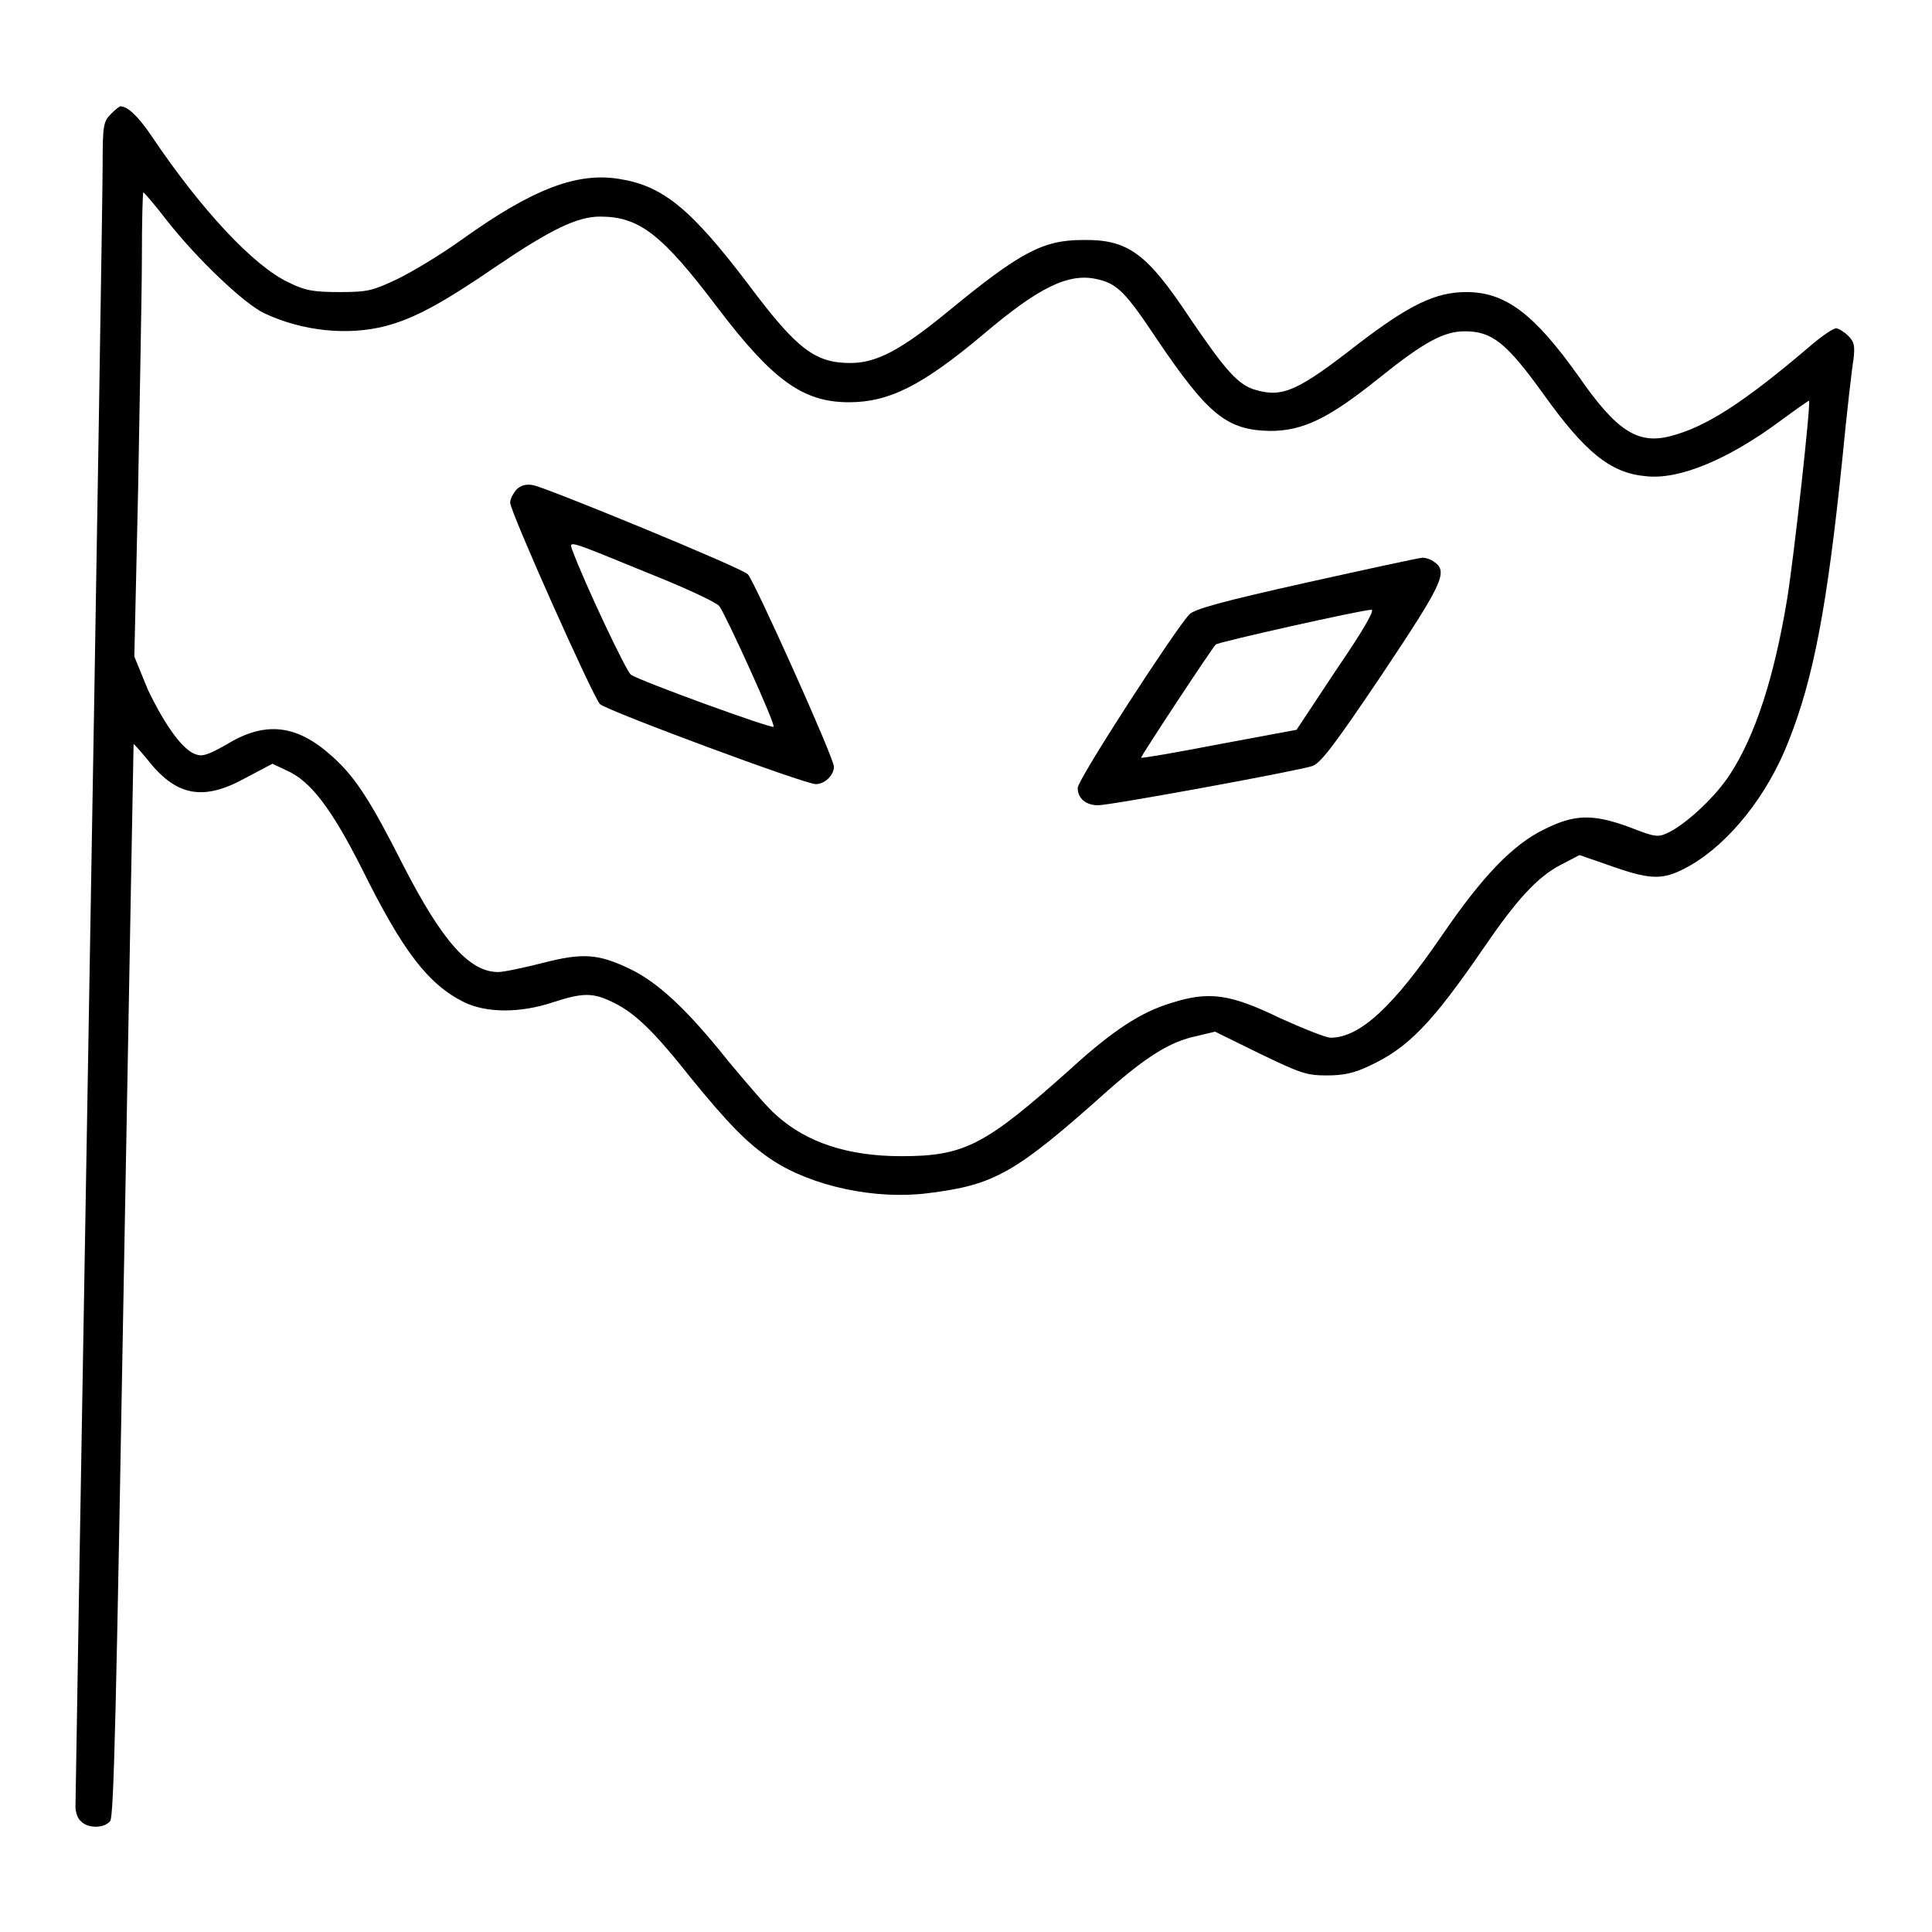 <?xml version="1.0" encoding="utf-8"?>
<!-- Svg Vector Icons : http://www.onlinewebfonts.com/icon -->
<!DOCTYPE svg PUBLIC "-//W3C//DTD SVG 1.1//EN" "http://www.w3.org/Graphics/SVG/1.1/DTD/svg11.dtd">
<svg version="1.1" xmlns="http://www.w3.org/2000/svg" xmlns:xlink="http://www.w3.org/1999/xlink" x="0px" y="0px" viewBox="0 0 256 256" enable-background="new 0 0 256 256" xml:space="preserve">
<g><g><g><path fill="#000000" d="M14.8,15c-1.1,1.1-1.2,1.4-1.2,7c0,3.2-0.8,53.2-1.8,111c-1,57.8-1.8,105.7-1.8,106.4s0.3,1.6,0.7,1.9c0.9,1,3.1,1,3.9,0c0.5-0.6,0.8-15.4,1.8-71.6c0.7-39,1.3-71,1.3-71.1c0-0.1,0.8,0.8,1.8,2c3.8,4.9,7.4,5.6,13,2.5l3.6-1.9l1.9,0.9c3.2,1.4,6,5.2,9.9,12.9c5.5,11.1,8.8,15.4,13.6,17.8c2.9,1.4,7.3,1.5,11.8,0c4-1.3,5.3-1.3,8.1,0.1c2.8,1.4,5.3,3.8,10.2,10c4.9,6,7.4,8.6,10.7,10.8c5.3,3.5,13.7,5.3,20.7,4.4c8.8-1.1,11.5-2.6,23.8-13.6c5.1-4.5,8.3-6.5,11.7-7.2l2.5-0.6l5.9,2.9c5.4,2.6,6.2,2.9,8.9,2.9c2.2,0,3.6-0.3,5.5-1.2c5.3-2.4,8.5-5.8,15.3-15.7c4.3-6.3,7.1-9.4,10.2-11l2.5-1.3l4.6,1.6c5.2,1.8,6.7,1.7,10.2-0.3c5.1-3,10.1-9.2,12.9-16.4c3.3-8.3,5.1-17.8,7.1-37.2c0.6-6.2,1.3-12.3,1.5-13.4c0.2-1.8,0.1-2.3-0.7-3.1c-0.5-0.5-1.3-1-1.6-1c-0.4,0-2,1.1-3.5,2.4c-8.8,7.5-13.8,10.7-18.5,11.9c-4.3,1.1-7.1-0.7-12.1-7.9c-5.9-8.3-9.7-11.2-14.9-11.2c-4.1,0-7.6,1.7-14.5,7c-7.7,6-9.8,7-13.3,6c-2.4-0.6-4.1-2.6-8.8-9.5c-5.7-8.6-8.2-10.5-14.2-10.4c-5.3,0-8.3,1.6-17.8,9.4c-6.2,5.1-9.5,6.9-13,6.9c-4.7,0-7.1-1.8-13.6-10.5c-7.6-10-11.3-13-17.1-13.9c-5.6-0.9-11.5,1.4-20.6,7.9c-2.9,2.1-6.9,4.5-8.8,5.4c-3.2,1.5-3.8,1.7-7.6,1.7c-3.5,0-4.6-0.2-6.8-1.3c-4.5-2.1-11.5-9.5-18.2-19.5c-1.7-2.5-3.1-3.8-4-3.8C16.1,13.9,15.4,14.4,14.8,15z M22.1,29.2c4,5.1,10.2,11,12.9,12.3c5.1,2.4,11.1,3,16.1,1.7c3.8-1,7.5-3,14.8-8c7.1-4.8,10.6-6.5,13.6-6.5c5.2,0,8.2,2.3,15.6,12.1c7.3,9.6,11.3,12.5,17.4,12.5c5.3,0,9.7-2.2,17.8-9c7.3-6.2,11.3-8.2,15.1-7.3c2.7,0.6,3.8,1.8,8,8.1c6.7,9.9,9.2,11.9,14.9,12c4.3,0,7.7-1.6,14.3-6.9c6.1-4.9,8.7-6.3,11.5-6.3c3.6,0,5.5,1.5,10.4,8.3c5.5,7.7,8.9,10.5,13.6,10.9c4.4,0.5,10.9-2.2,17.9-7.4c1.9-1.4,3.6-2.6,3.7-2.6c0.3,0-2,20.8-2.9,26.3c-1.7,10.3-4.2,18-7.5,23.1c-1.9,3-5.7,6.5-8,7.7c-1.6,0.8-1.8,0.8-5.4-0.6c-4.9-1.8-7.3-1.7-11.3,0.3c-4.1,2-8.1,6.1-13.5,14c-6.5,9.5-10.9,13.6-14.8,13.6c-0.6,0-3.6-1.2-6.7-2.6c-6.6-3.2-9.4-3.6-14.4-2c-4,1.2-7.7,3.6-13.3,8.7c-11.4,10.2-14.1,11.6-22.5,11.6c-7,0-12.5-1.8-16.5-5.4c-1.1-0.9-3.9-4.2-6.4-7.2c-5.5-6.9-9.3-10.4-13-12.2c-4.2-2-6.2-2.2-11.6-0.8c-2.4,0.6-5.1,1.2-5.9,1.2c-3.8,0-7.4-4.1-12.5-14c-4.4-8.7-6.4-11.8-9.4-14.5c-4.7-4.3-8.9-4.8-14-1.7c-2.1,1.2-3.2,1.7-4,1.4c-1.7-0.4-4.1-3.6-6.5-8.6L17.8,87l0.5-22.1c0.2-12.2,0.5-26,0.5-30.8c0-4.7,0.1-8.6,0.2-8.6C19,25.4,20.5,27.1,22.1,29.2z"/><path fill="#000000" d="M68.4,64.9c-0.4,0.5-0.8,1.2-0.8,1.7c0,1.2,11,25.8,11.9,26.7c1,0.9,27.1,10.6,28.6,10.6c1.2,0,2.4-1.2,2.4-2.3c0-1.2-10.5-24.5-11.4-25.5c-0.9-0.9-26.5-11.4-28.4-11.8C69.7,64.1,69,64.3,68.4,64.9z M85.8,75.9c4.8,1.9,9.1,3.9,9.5,4.4c0.8,1,7.5,15.7,7.2,16c-0.2,0.3-17.8-6.1-18.9-6.9c-0.6-0.4-6.1-12-7.8-16.6C75.4,71.6,75.3,71.6,85.8,75.9z"/><path fill="#000000" d="M173.1,77.2c-11.2,2.5-14.8,3.5-15.5,4.2c-2.1,2.3-14.8,21.9-14.8,23c0,1.4,1.1,2.3,2.7,2.3c1.7,0,26.7-4.6,28.4-5.2c1.1-0.4,2.8-2.6,9.2-12.1c8-12,8.8-13.6,7-14.9c-0.5-0.4-1.2-0.6-1.6-0.6C188.1,73.9,181.2,75.4,173.1,77.2z M177.1,88.7l-5.3,8l-10.2,1.9c-5.7,1.1-10.3,1.9-10.4,1.8c-0.1-0.1,9.3-14.4,9.9-15c0.2-0.3,19.4-4.6,20.6-4.6C182.2,80.7,181,83,177.1,88.7z"/></g></g></g>
</svg>
